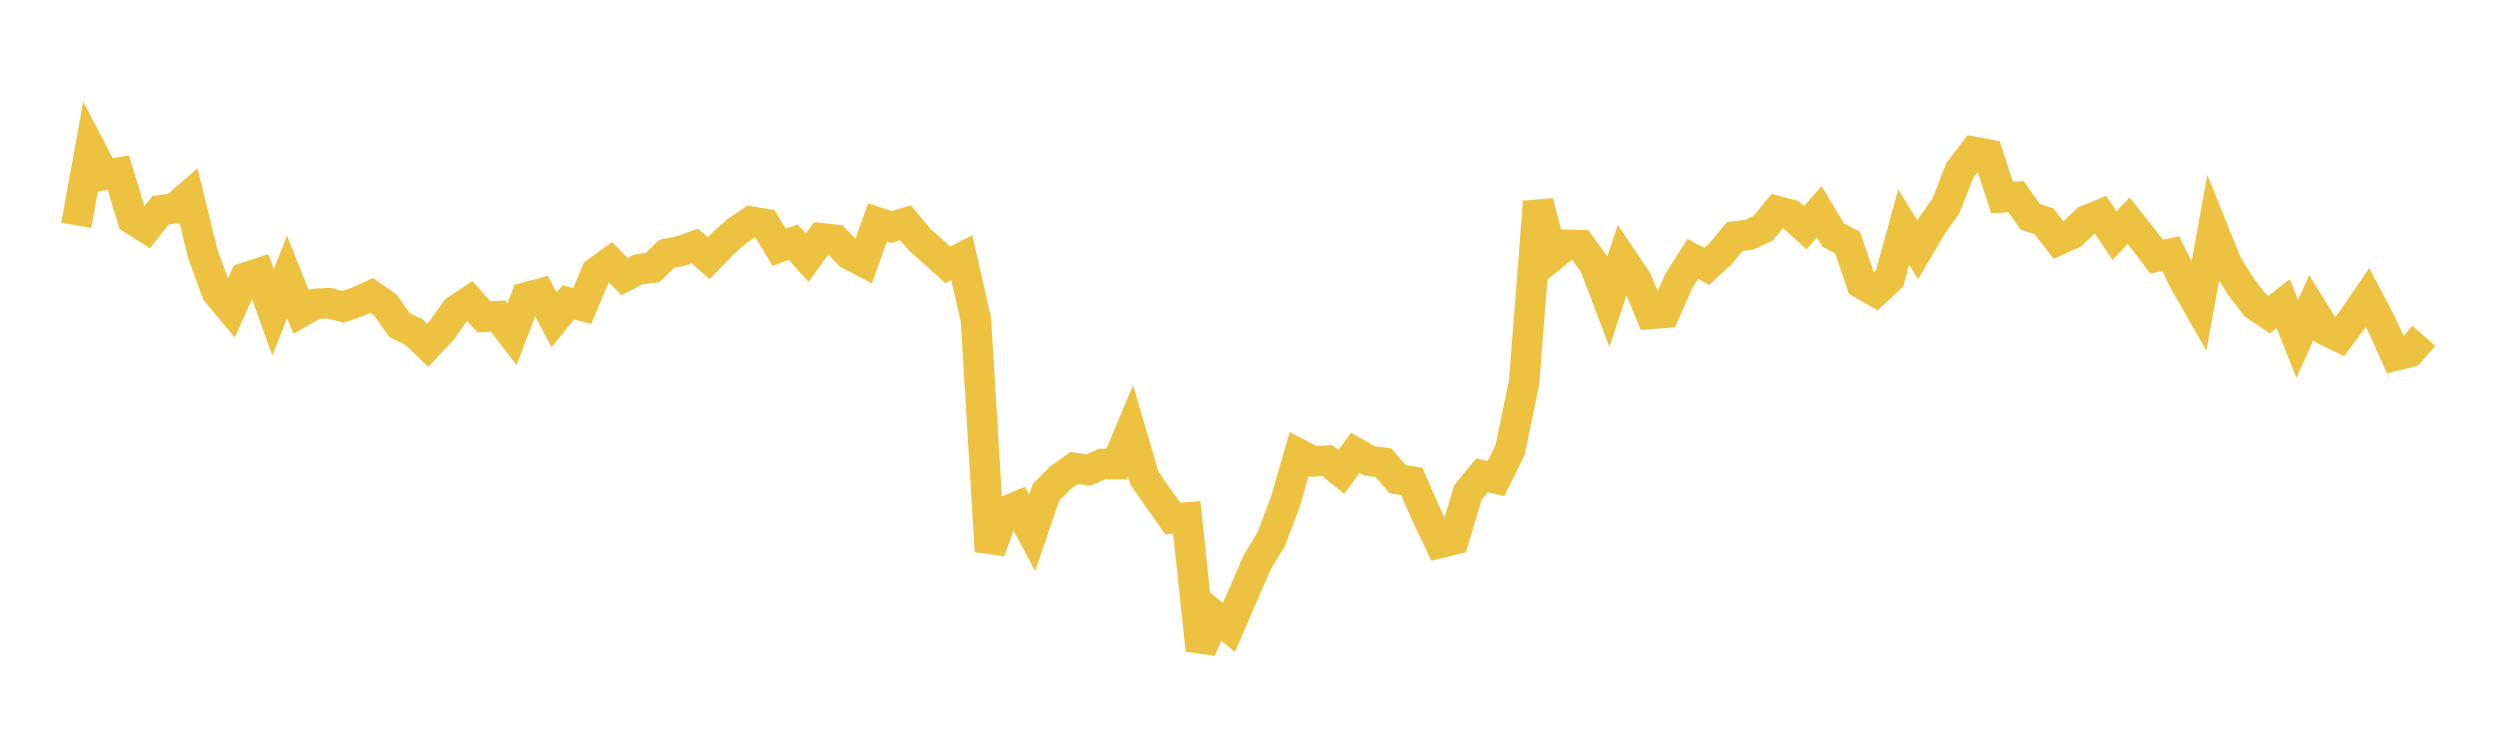 <svg width="164" height="48" xmlns="http://www.w3.org/2000/svg" xmlns:xlink="http://www.w3.org/1999/xlink"><path fill="none" stroke="rgb(237,194,64)" stroke-width="2" d="M5,14.78L5.922,9.711L6.844,11.479L7.766,11.329L8.689,14.377L9.611,14.963L10.533,13.791L11.455,13.668L12.377,12.864L13.299,16.641L14.222,19.163L15.144,20.271L16.066,18.221L16.988,17.918L17.91,20.493L18.832,18.164L19.754,20.462L20.677,19.935L21.599,19.889L22.521,20.125L23.443,19.801L24.365,19.384L25.287,20.019L26.21,21.331L27.132,21.766L28.054,22.649L28.976,21.669L29.898,20.367L30.82,19.752L31.743,20.785L32.665,20.736L33.587,21.927L34.509,19.513L35.431,19.261L36.353,20.975L37.275,19.835L38.198,20.067L39.12,17.863L40.042,17.19L40.964,18.139L41.886,17.668L42.808,17.555L43.731,16.651L44.653,16.47L45.575,16.137L46.497,16.94L47.419,15.98L48.341,15.164L49.263,14.536L50.186,14.687L51.108,16.219L52.03,15.89L52.952,16.904L53.874,15.625L54.796,15.732L55.719,16.688L56.641,17.173L57.563,14.59L58.485,14.893L59.407,14.616L60.329,15.725L61.251,16.541L62.174,17.371L63.096,16.905L64.018,20.957L64.94,36.162L65.862,33.584L66.784,33.203L67.707,34.955L68.629,32.276L69.551,31.353L70.473,30.695L71.395,30.84L72.317,30.434L73.24,30.445L74.162,28.243L75.084,31.376L76.006,32.709L76.928,34.016L77.85,33.944L78.772,42.647L79.695,40.408L80.617,41.156L81.539,39.035L82.461,36.901L83.383,35.389L84.305,32.961L85.228,29.788L86.15,30.265L87.072,30.217L87.994,30.958L88.916,29.697L89.838,30.233L90.76,30.354L91.683,31.429L92.605,31.581L93.527,33.681L94.449,35.62L95.371,35.394L96.293,32.31L97.216,31.181L98.138,31.392L99.06,29.528L99.982,25.08L100.904,13.244L101.826,16.803L102.749,16.059L103.671,16.084L104.593,17.35L105.515,19.777L106.437,17.001L107.359,18.366L108.281,20.591L109.204,20.52L110.126,18.439L111.048,16.989L111.97,17.472L112.892,16.609L113.814,15.503L114.737,15.404L115.659,14.984L116.581,13.85L117.503,14.096L118.425,14.933L119.347,13.895L120.269,15.432L121.192,15.895L122.114,18.598L123.036,19.125L123.958,18.258L124.88,14.901L125.802,16.384L126.725,14.808L127.647,13.513L128.569,11.175L129.491,9.97L130.413,10.138L131.335,12.952L132.257,12.907L133.18,14.216L134.102,14.526L135.024,15.742L135.946,15.338L136.868,14.457L137.79,14.08L138.713,15.455L139.635,14.476L140.557,15.635L141.479,16.839L142.401,16.64L143.323,18.513L144.246,20.125L145.168,15.054L146.09,17.337L147.012,18.814L147.934,20.015L148.856,20.638L149.778,19.917L150.701,22.226L151.623,20.173L152.545,21.656L153.467,22.102L154.389,20.868L155.311,19.523L156.234,21.277L157.156,23.321L158.078,23.093L159,22.031"></path></svg>